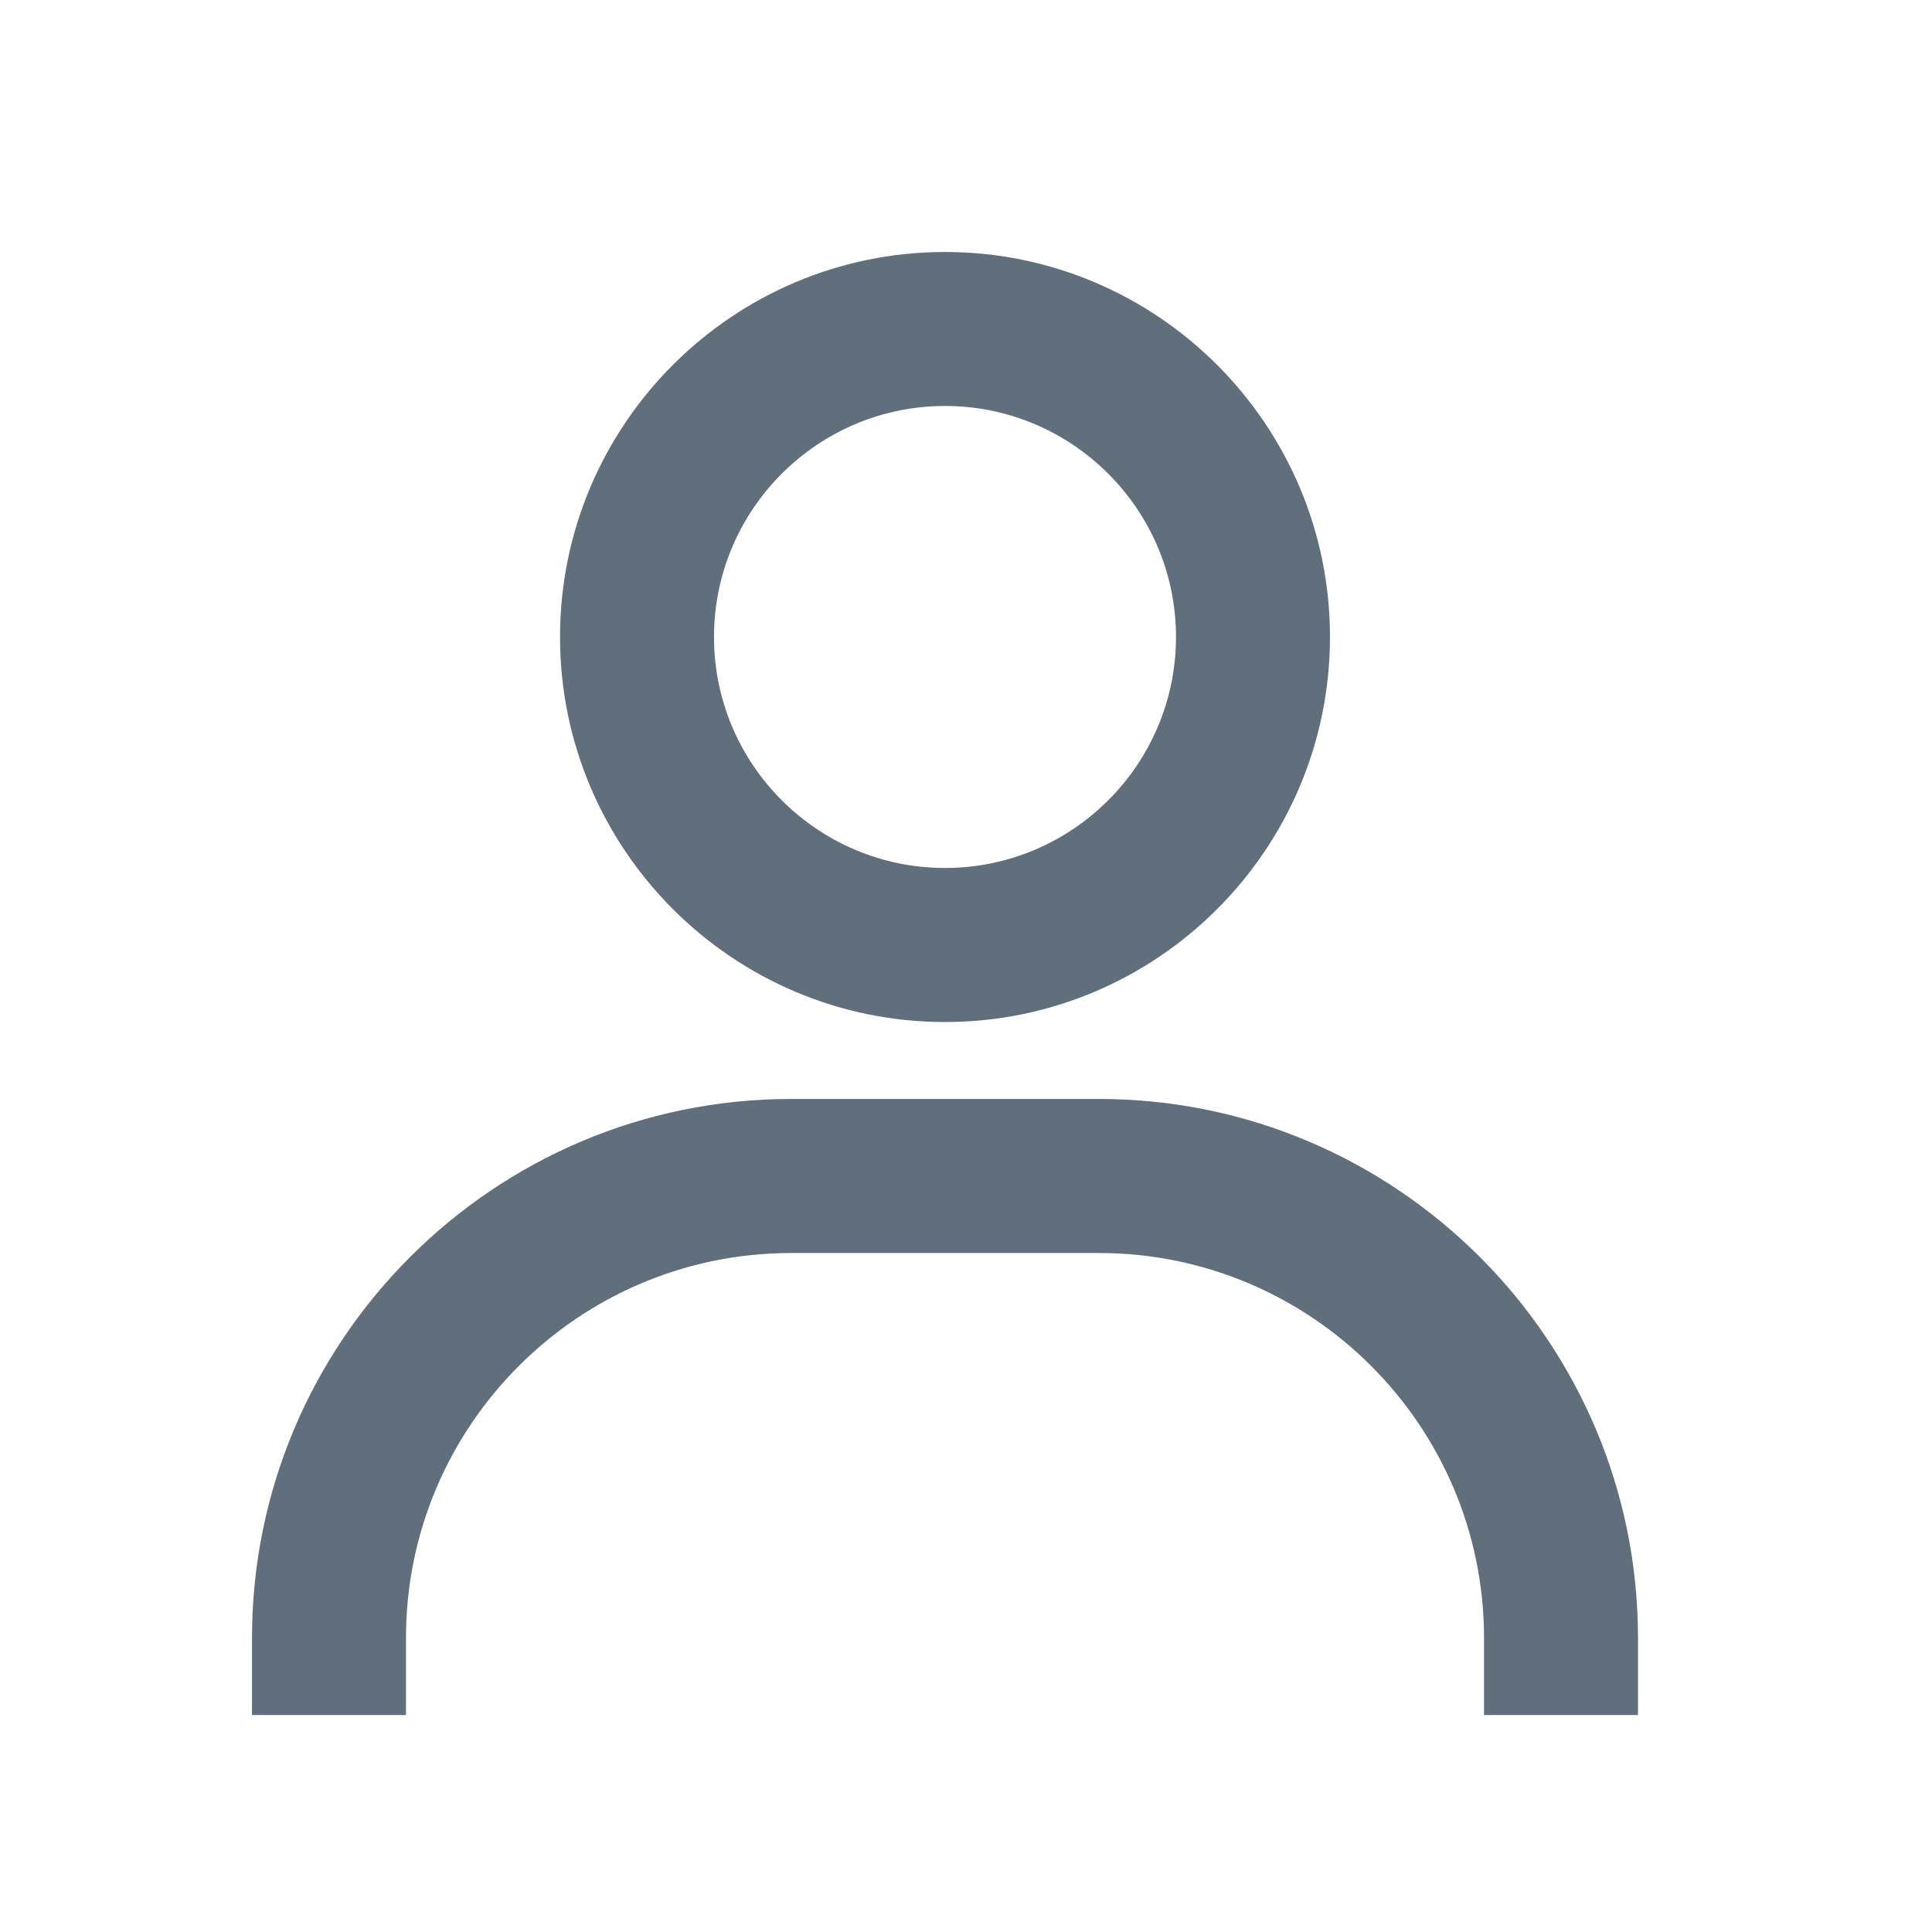 <svg width="23" height="23" viewBox="0 0 23 23" fill="none" xmlns="http://www.w3.org/2000/svg">
<path d="M11.25 3C8.723 3 6.667 5.056 6.667 7.583C6.667 10.111 8.723 12.167 11.25 12.167C13.777 12.167 15.833 10.111 15.833 7.583C15.833 5.056 13.777 3 11.25 3ZM11.25 10.333C9.734 10.333 8.5 9.1 8.5 7.583C8.5 6.067 9.734 4.833 11.25 4.833C12.766 4.833 14 6.067 14 7.583C14 9.1 12.766 10.333 11.25 10.333ZM19.5 20.417V19.5C19.5 15.963 16.621 13.083 13.083 13.083H9.417C5.878 13.083 3 15.963 3 19.5V20.417H4.833V19.5C4.833 16.973 6.889 14.917 9.417 14.917H13.083C15.611 14.917 17.667 16.973 17.667 19.5V20.417H19.5Z" fill="#616E7C"/>
</svg>
